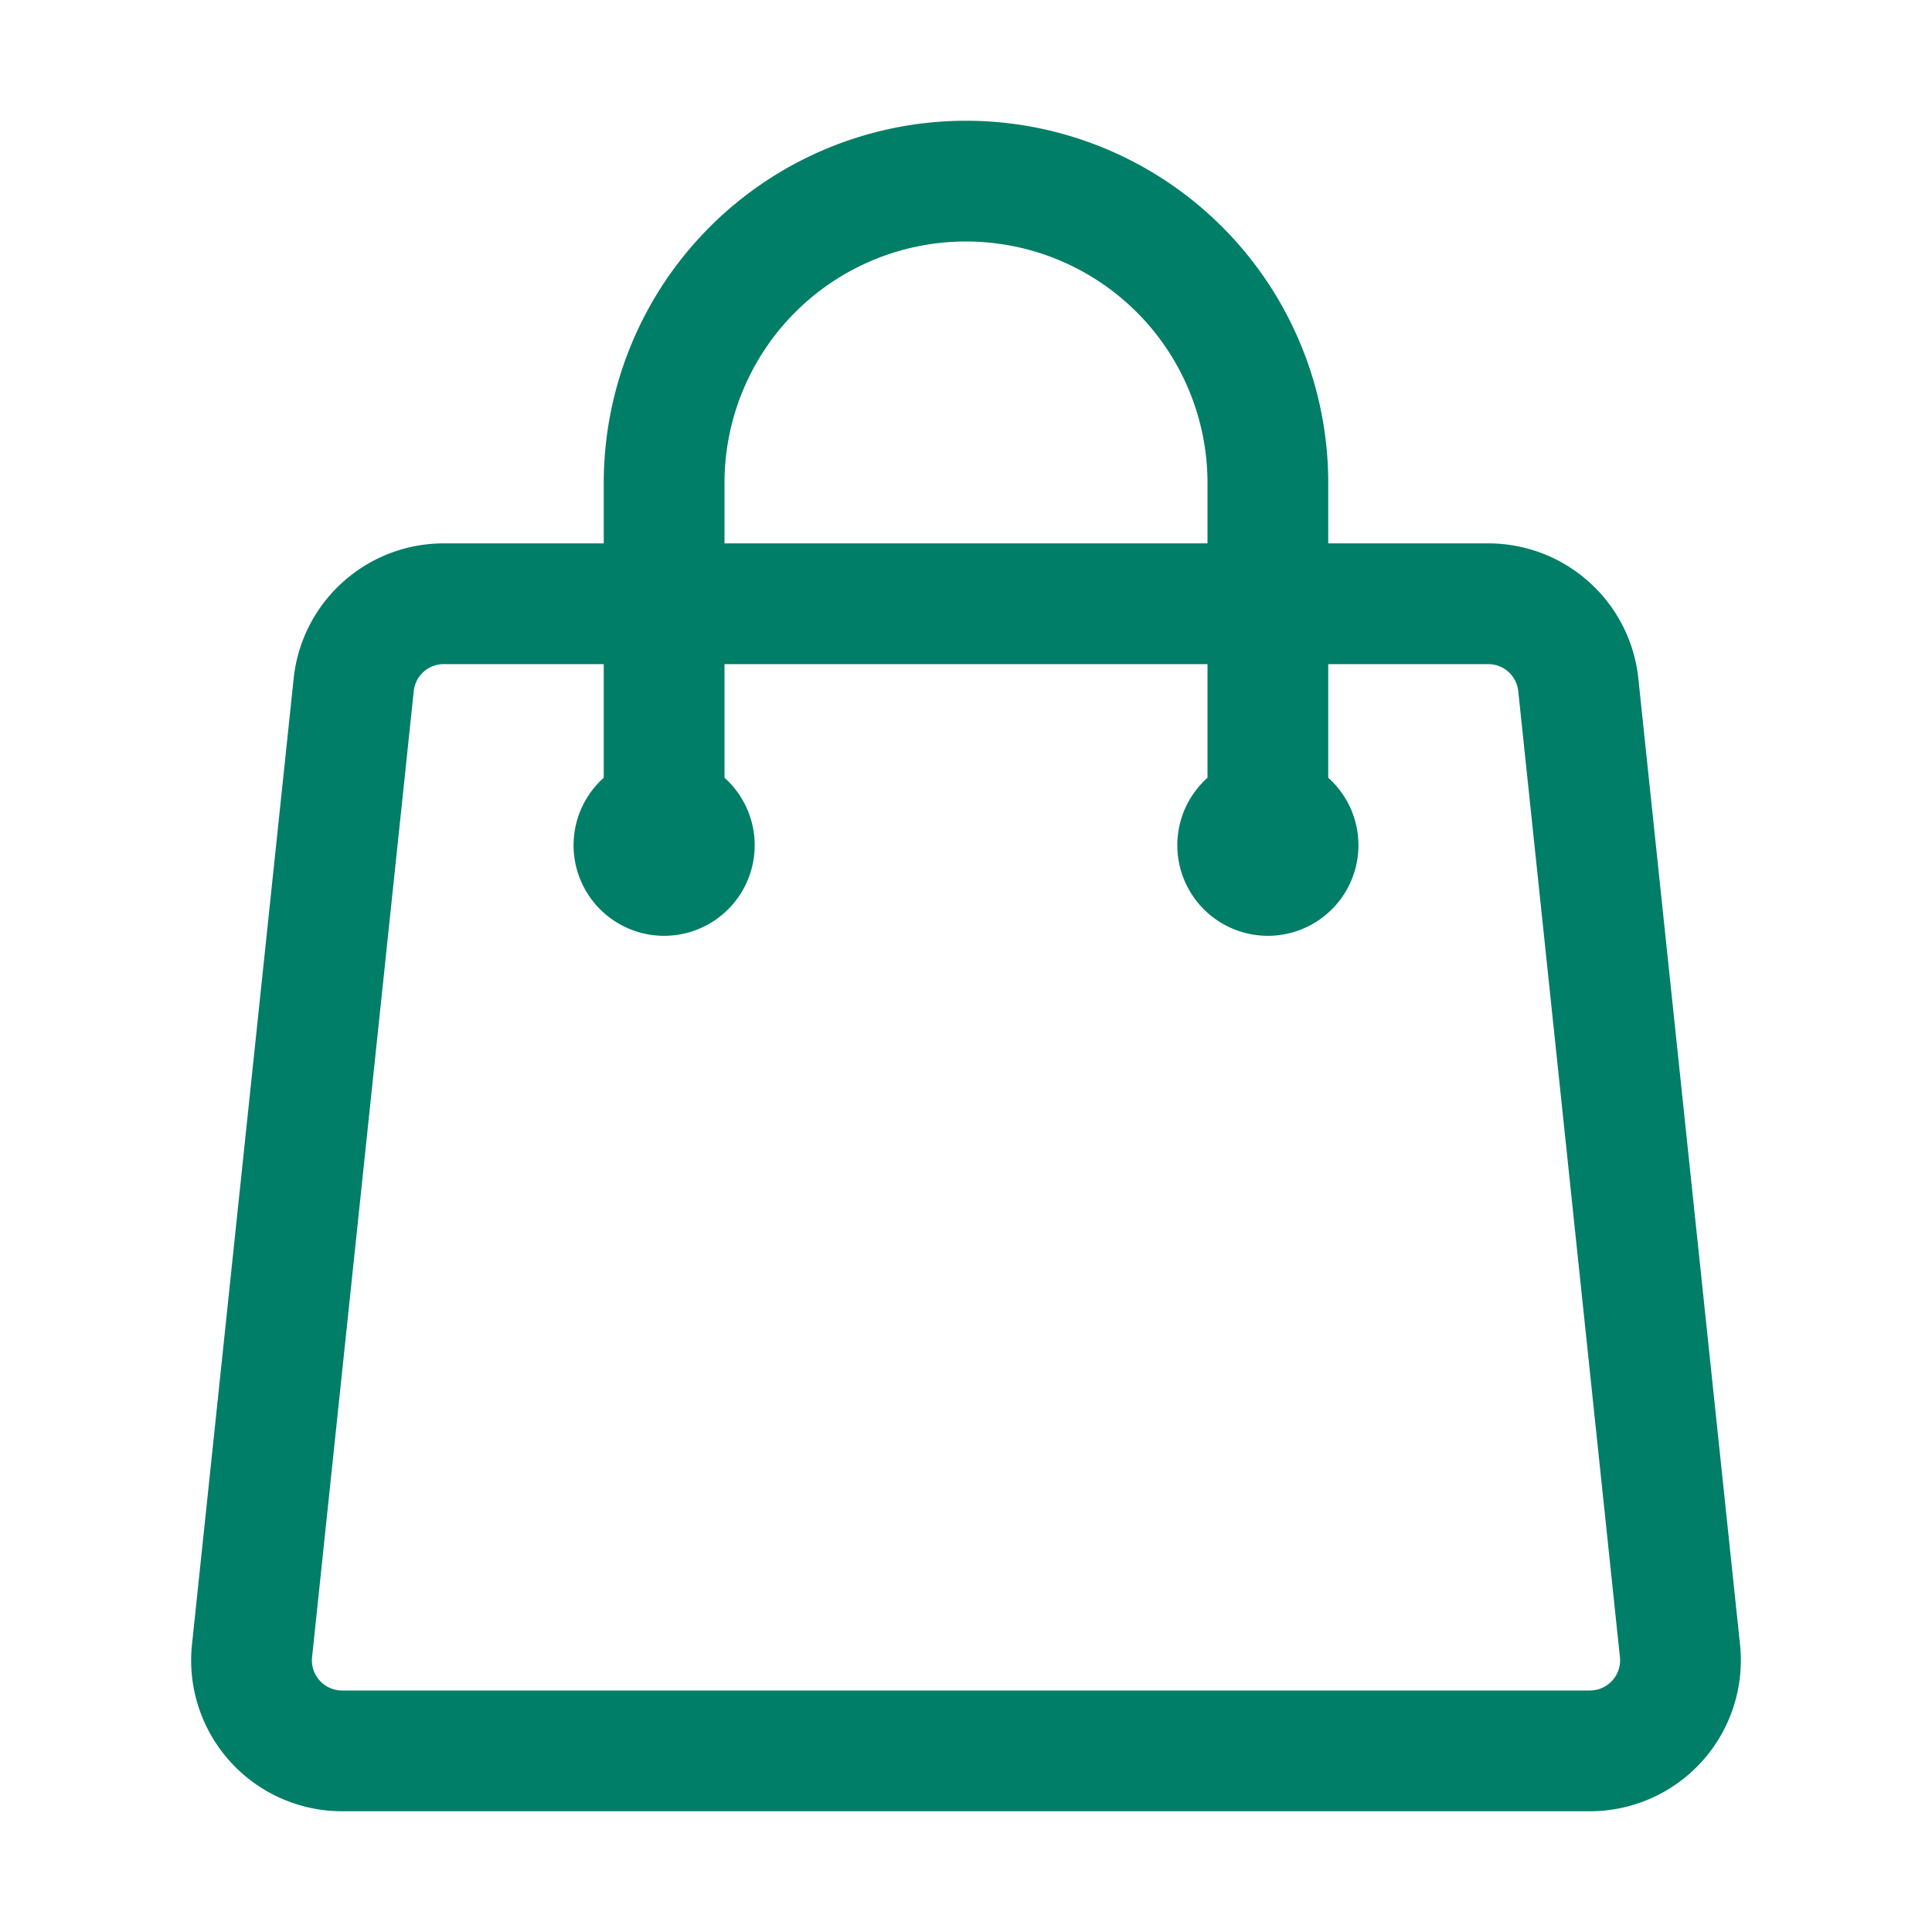<svg xmlns="http://www.w3.org/2000/svg" viewBox="0 0 40 40" fill="none">
  <path stroke="#007E67" stroke-linecap="round" stroke-linejoin="round" stroke-width="2.5" d="M26.25 17.5V10a6.25 6.25 0 10-12.5 0v7.5m18.927-3.321l2.105 20a1.875 1.875 0 01-1.865 2.071H7.083a1.875 1.875 0 01-1.865-2.071l2.105-20c.1-.955.905-1.679 1.865-1.679h21.624c.96 0 1.764.724 1.865 1.679zM14.375 17.5a.625.625 0 11-1.25 0 .625.625 0 011.25 0zm12.5 0a.625.625 0 11-1.25 0 .625.625 0 011.25 0z"/>
</svg>